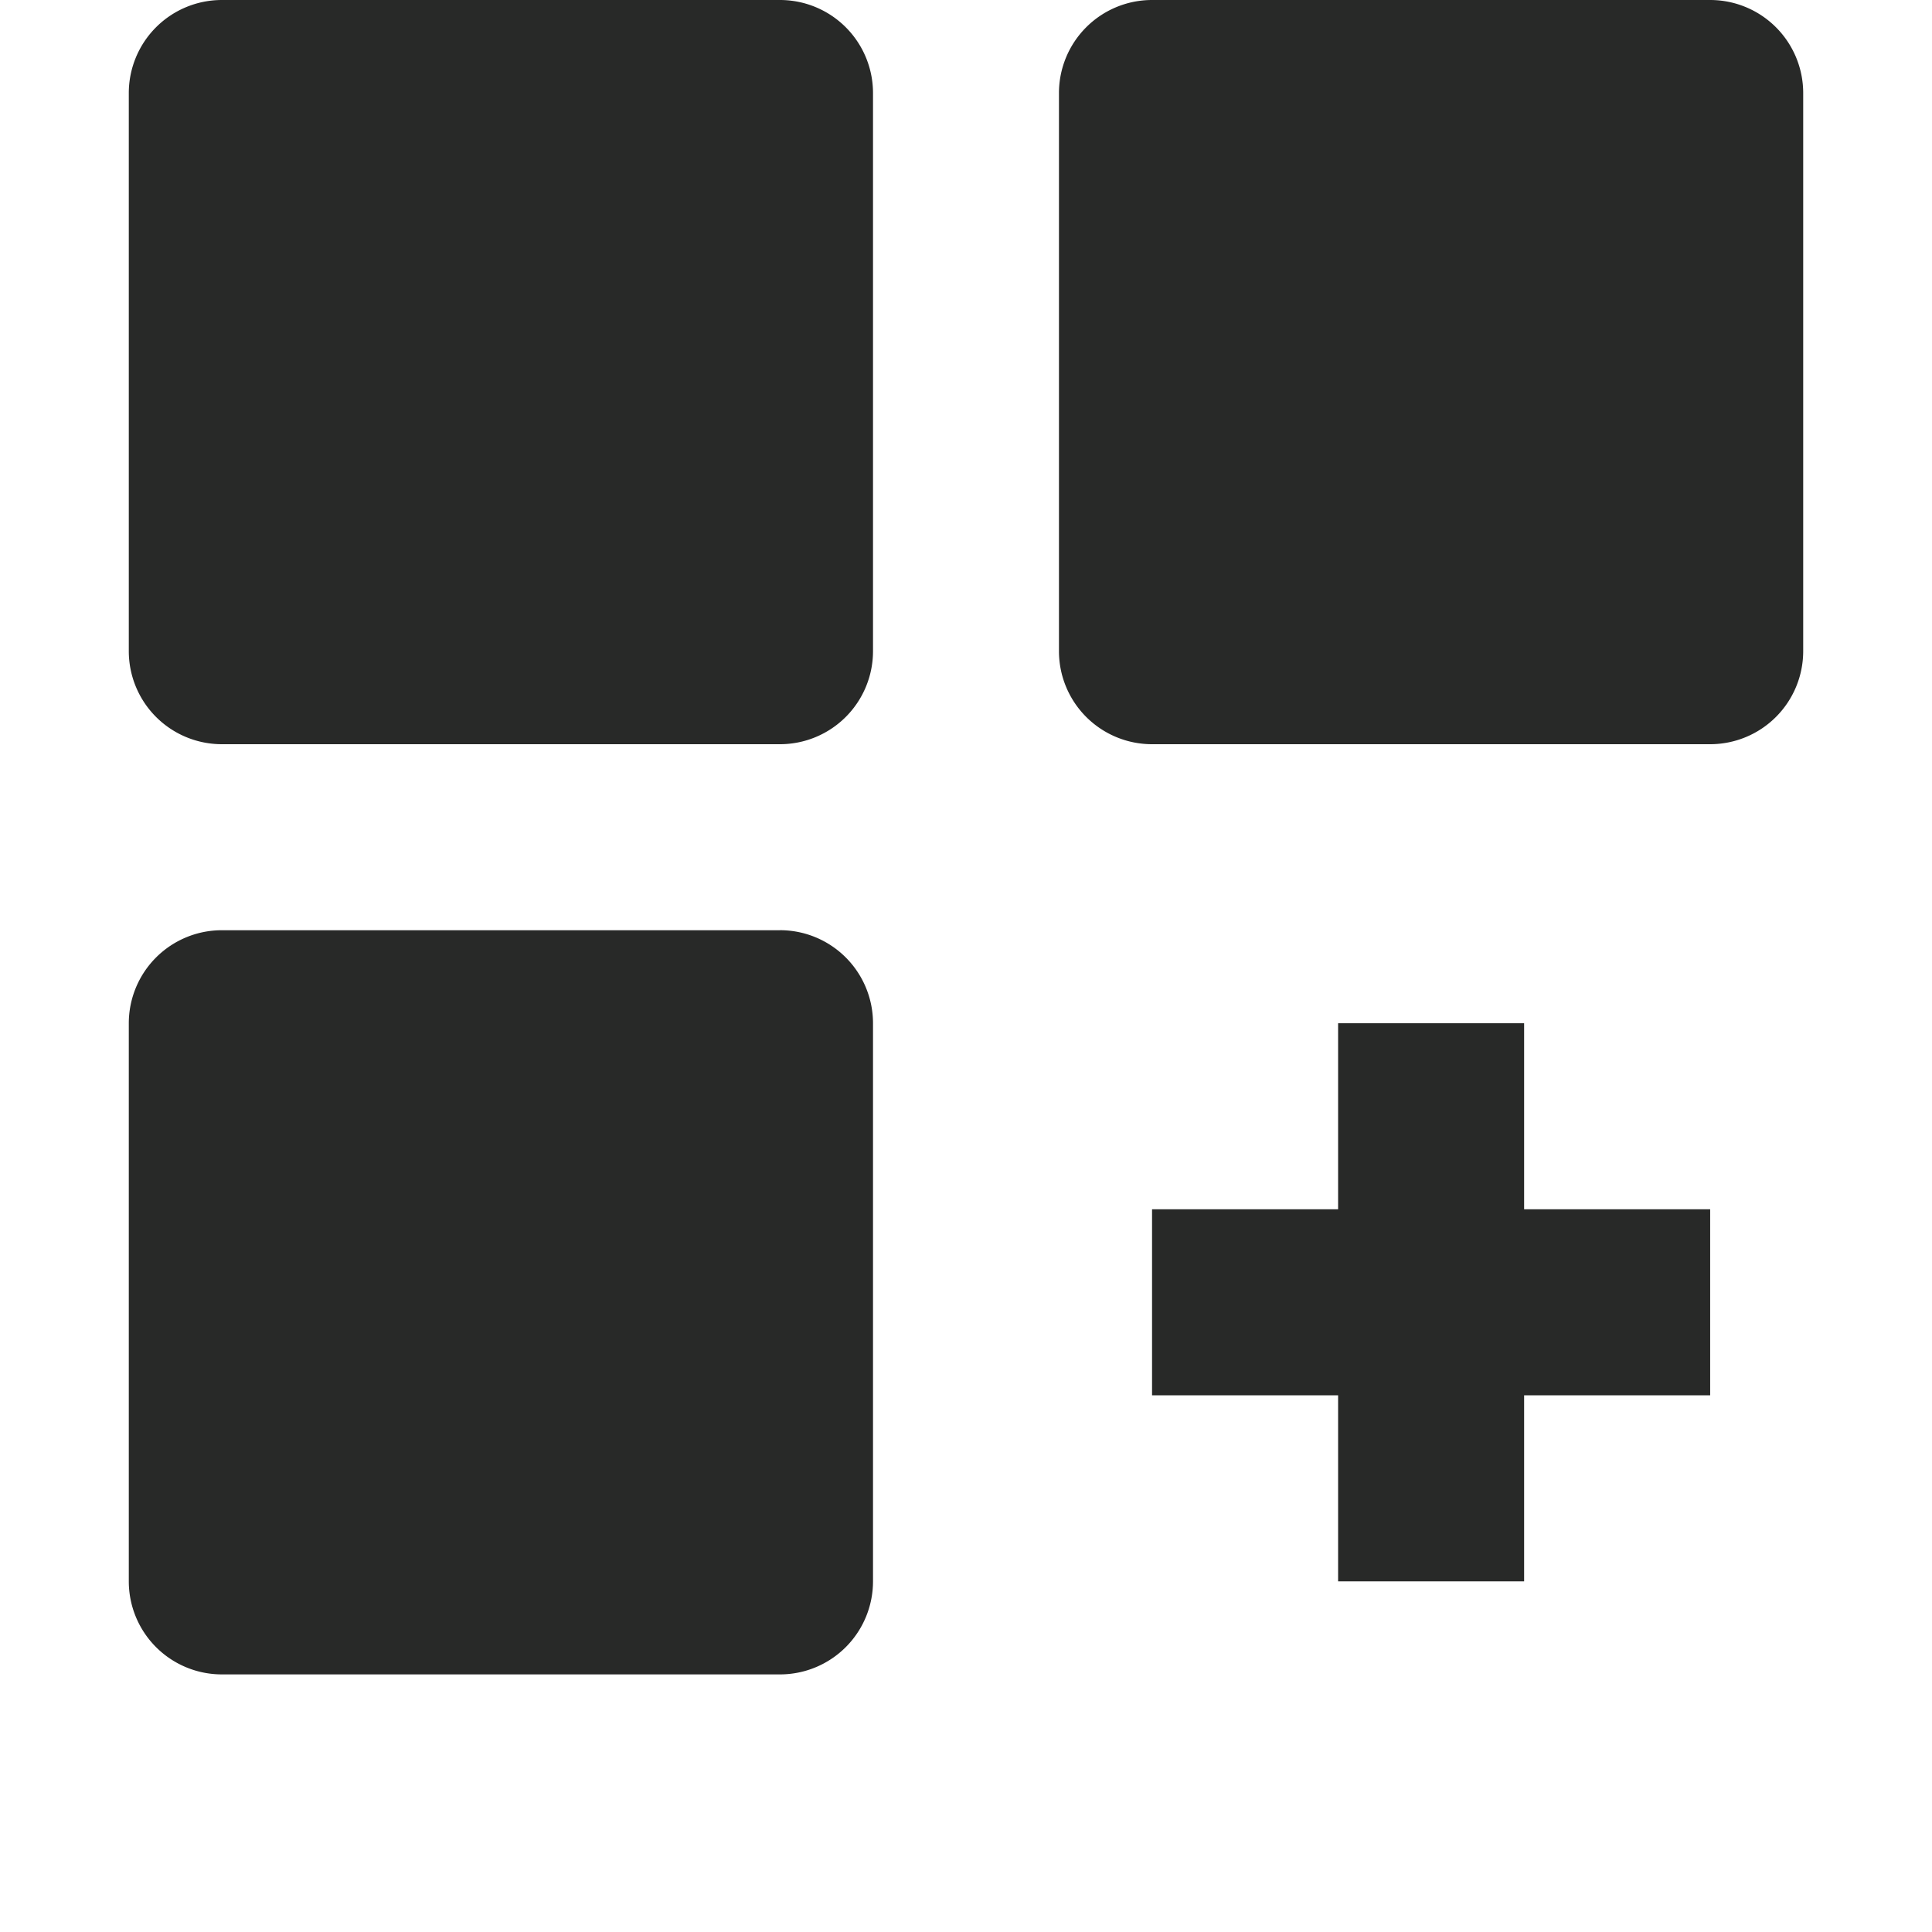 <svg xmlns="http://www.w3.org/2000/svg" width="60" height="60" fill="none"><path fill="#282928" d="M24.222 0H6.89A2.89 2.89 0 0 0 4 2.889v17.333a2.89 2.89 0 0 0 2.889 2.89h17.333a2.89 2.89 0 0 0 2.89-2.89V2.89A2.89 2.89 0 0 0 24.221 0m28.89 0H35.777a2.89 2.89 0 0 0-2.89 2.889v17.333a2.89 2.89 0 0 0 2.89 2.89H53.11A2.89 2.89 0 0 0 56 20.221V2.89A2.89 2.89 0 0 0 53.111 0m-28.89 28.889H6.89A2.89 2.89 0 0 0 4 31.778V49.11A2.89 2.89 0 0 0 6.889 52h17.333a2.89 2.89 0 0 0 2.89-2.889V31.778a2.89 2.89 0 0 0-2.89-2.89m23.111 2.889h-5.777v5.778h-5.778v5.777h5.778v5.778h5.777v-5.778h5.778v-5.777h-5.778z"/></svg>